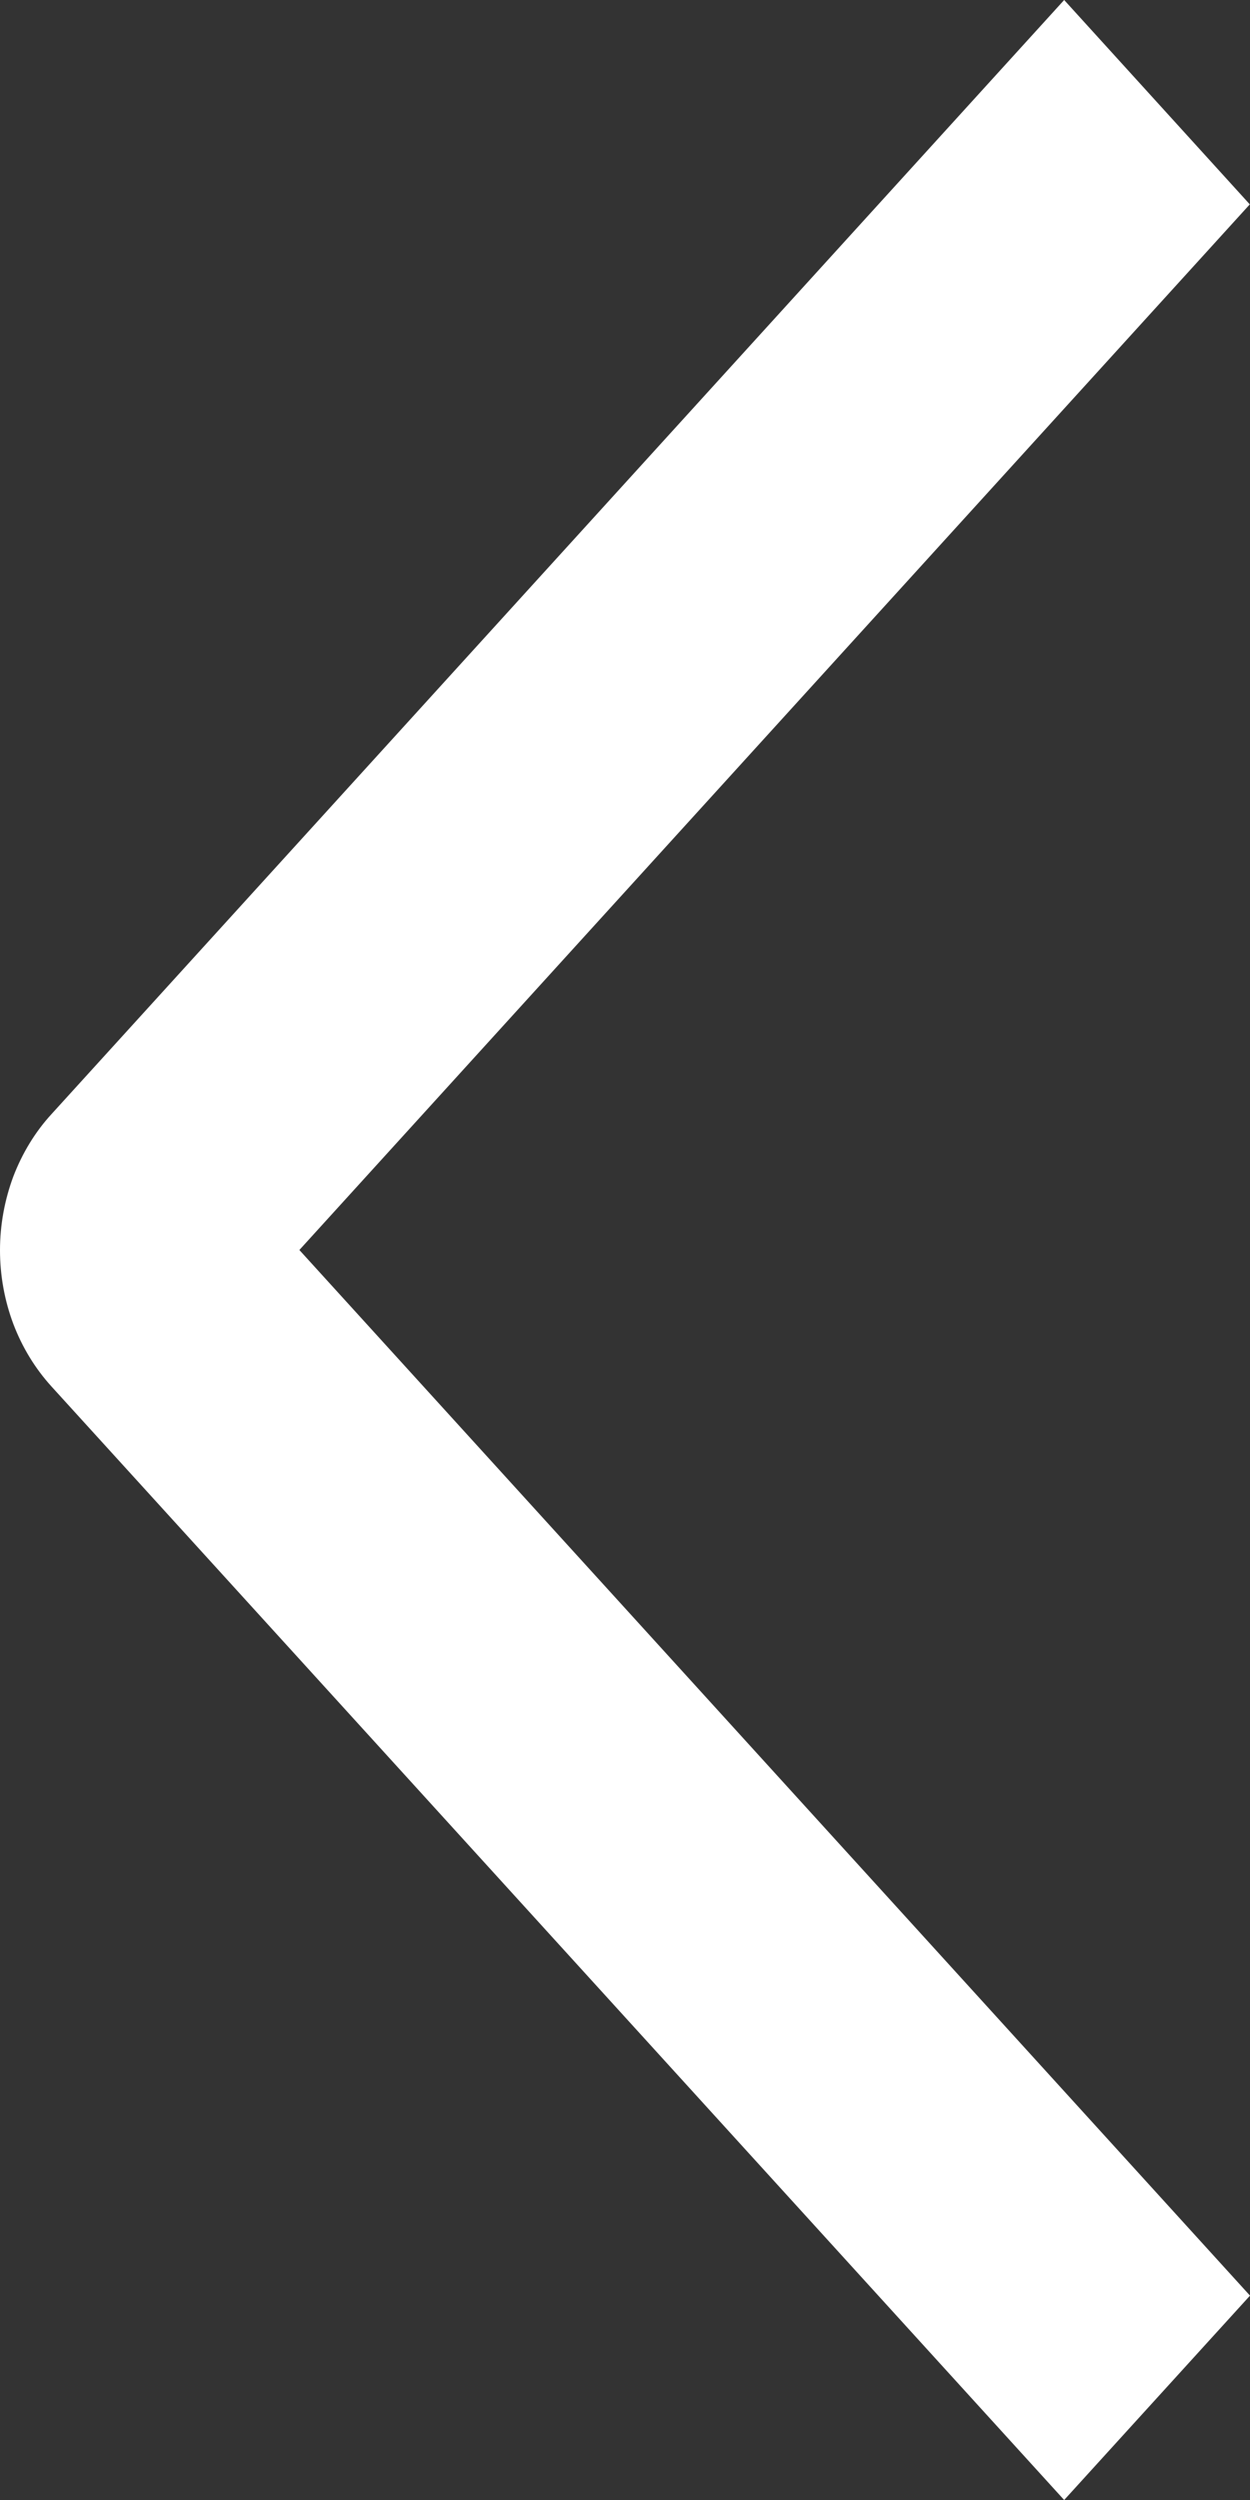 <svg width="6" height="12" viewBox="0 0 6 12" fill="none" xmlns="http://www.w3.org/2000/svg">
<rect x="0" y="0" width="6" height="12" fill="#333333" stroke="none"/>
<path d="M6 11.019L5.108 12L0.247 6.655C0.169 6.569 0.107 6.468 0.064 6.355C0.022 6.243 0 6.123 0 6.001C0 5.88 0.022 5.76 0.064 5.647C0.107 5.535 0.169 5.433 0.247 5.348L5.108 0L5.999 0.981L1.437 6L6 11.019Z" fill="#ffffff"/>
</svg>

